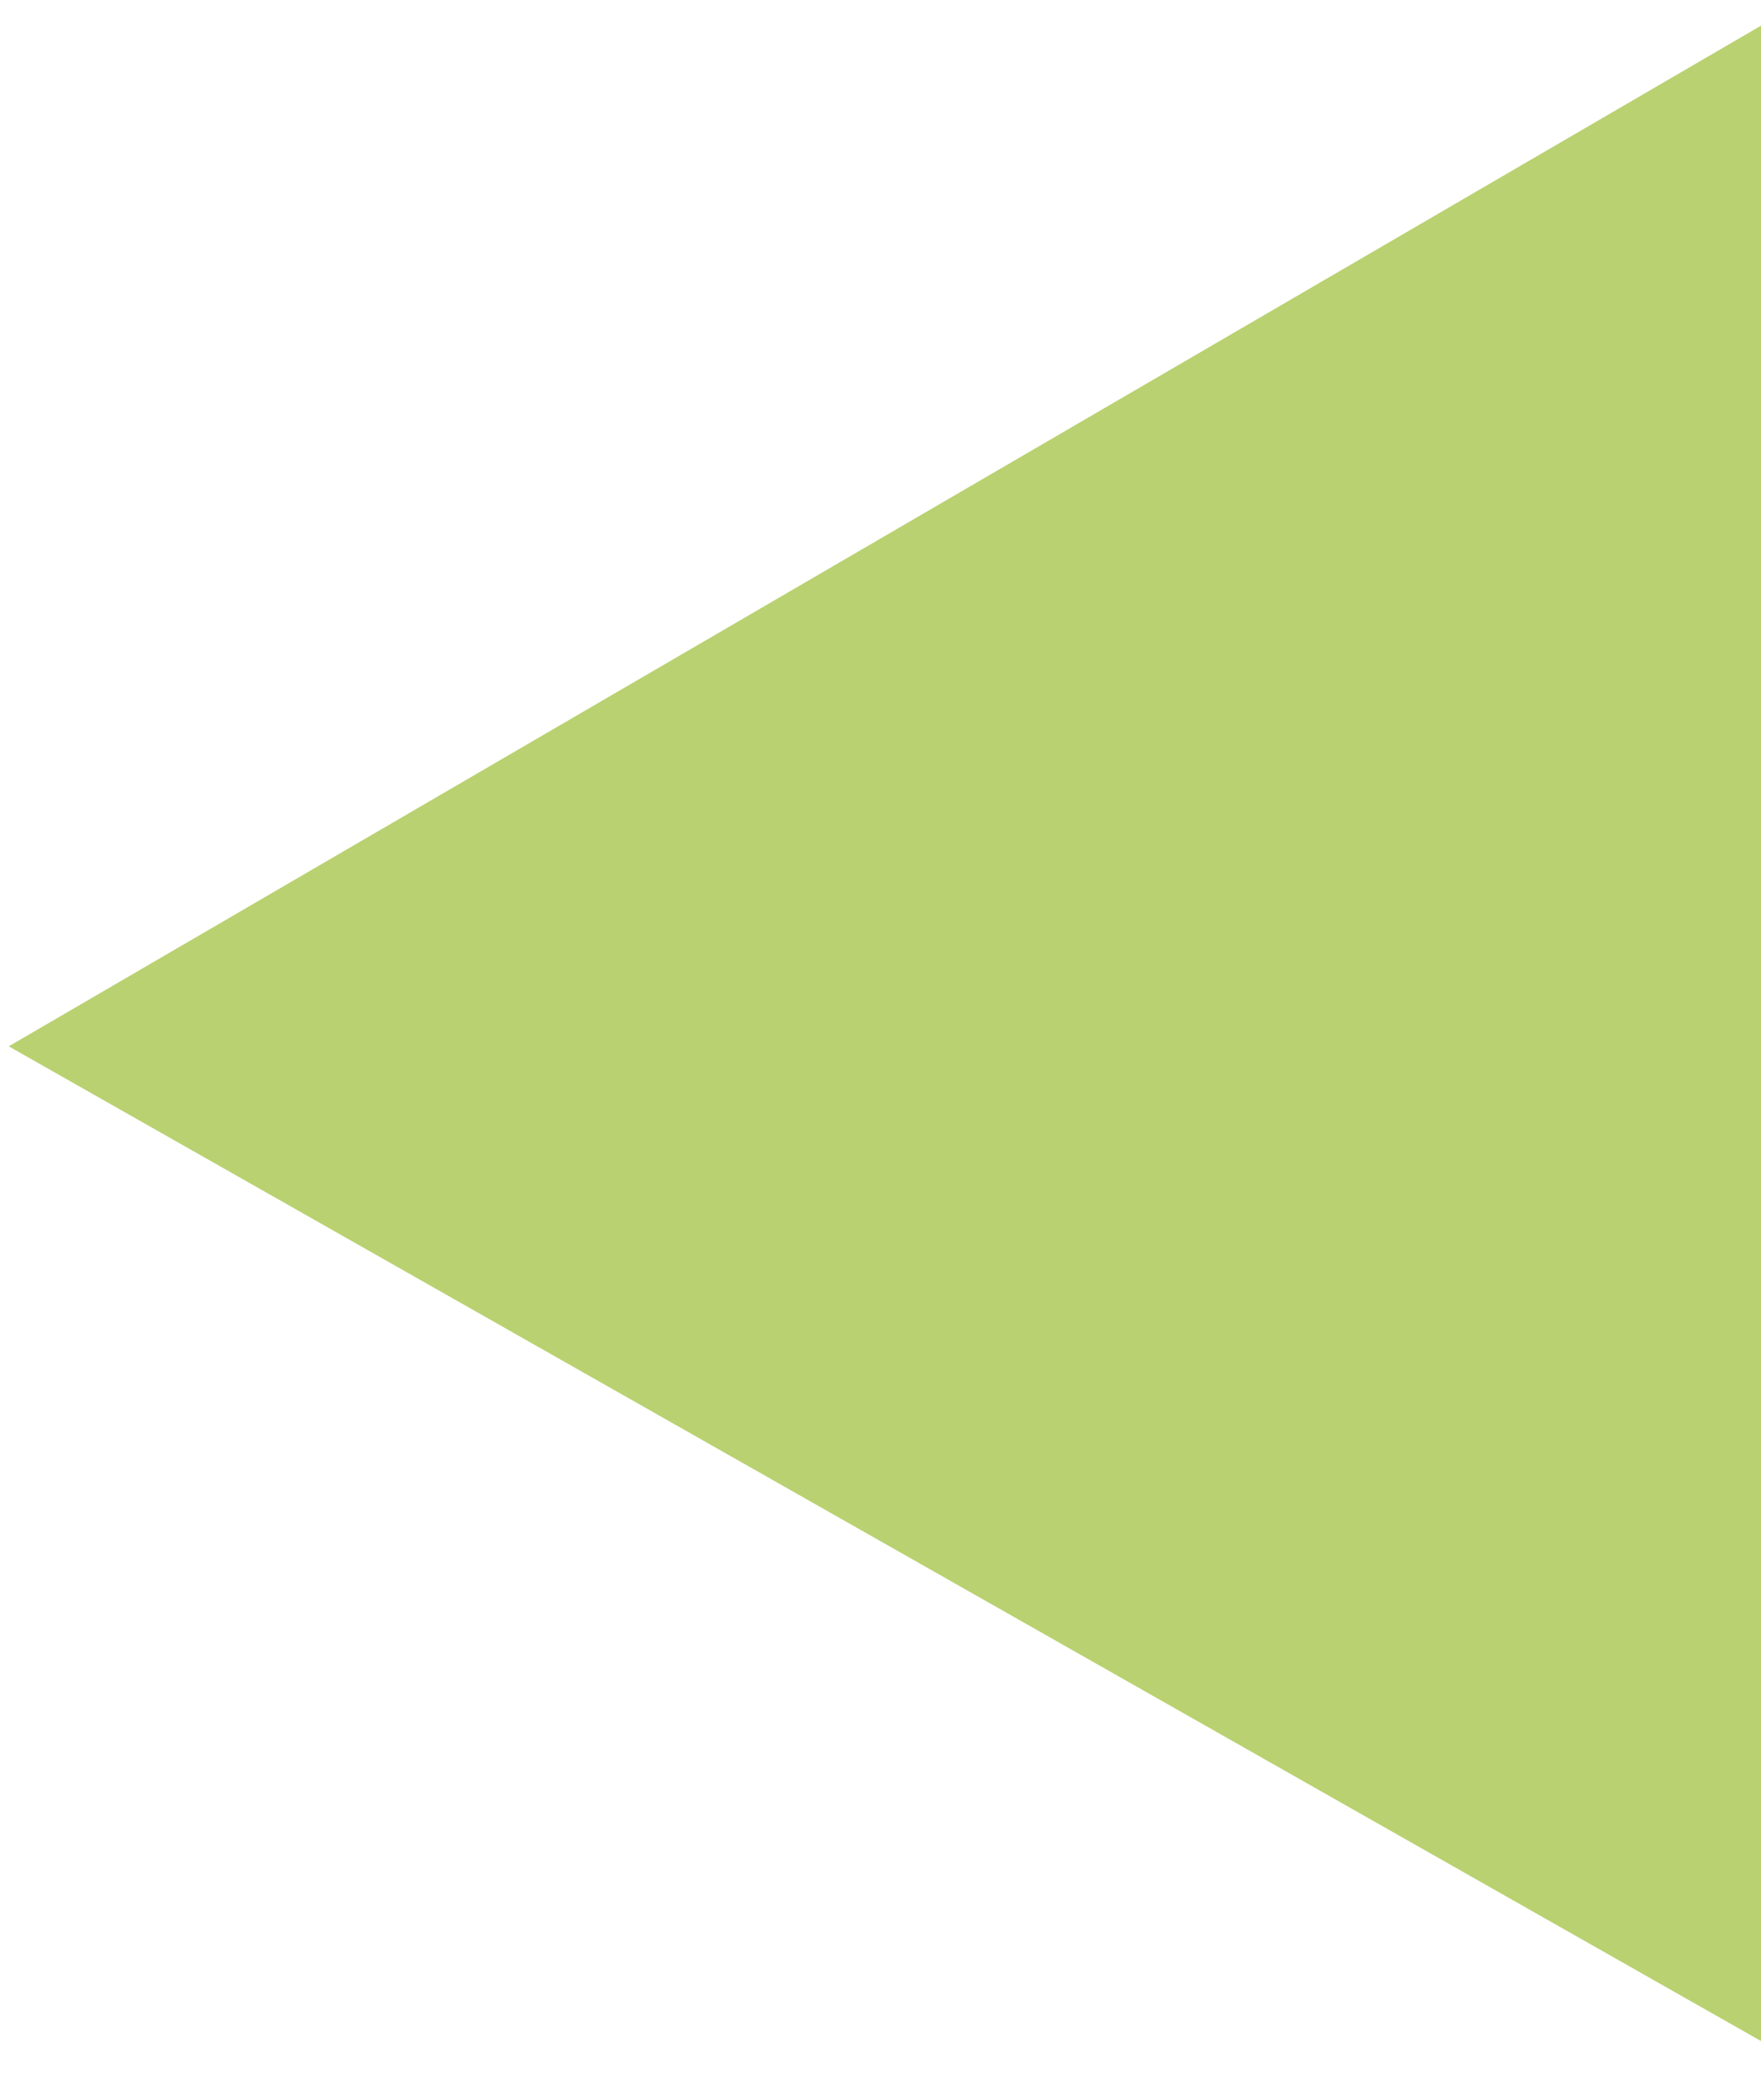 <?xml version="1.0" encoding="UTF-8"?>
<svg xmlns="http://www.w3.org/2000/svg" width="26" height="31" viewBox="0 0 26 31" fill="none">
  <path d="M26 0.379L0.129 15.447L26 30.132V0.379Z" fill="#B9D171"></path>
</svg>
